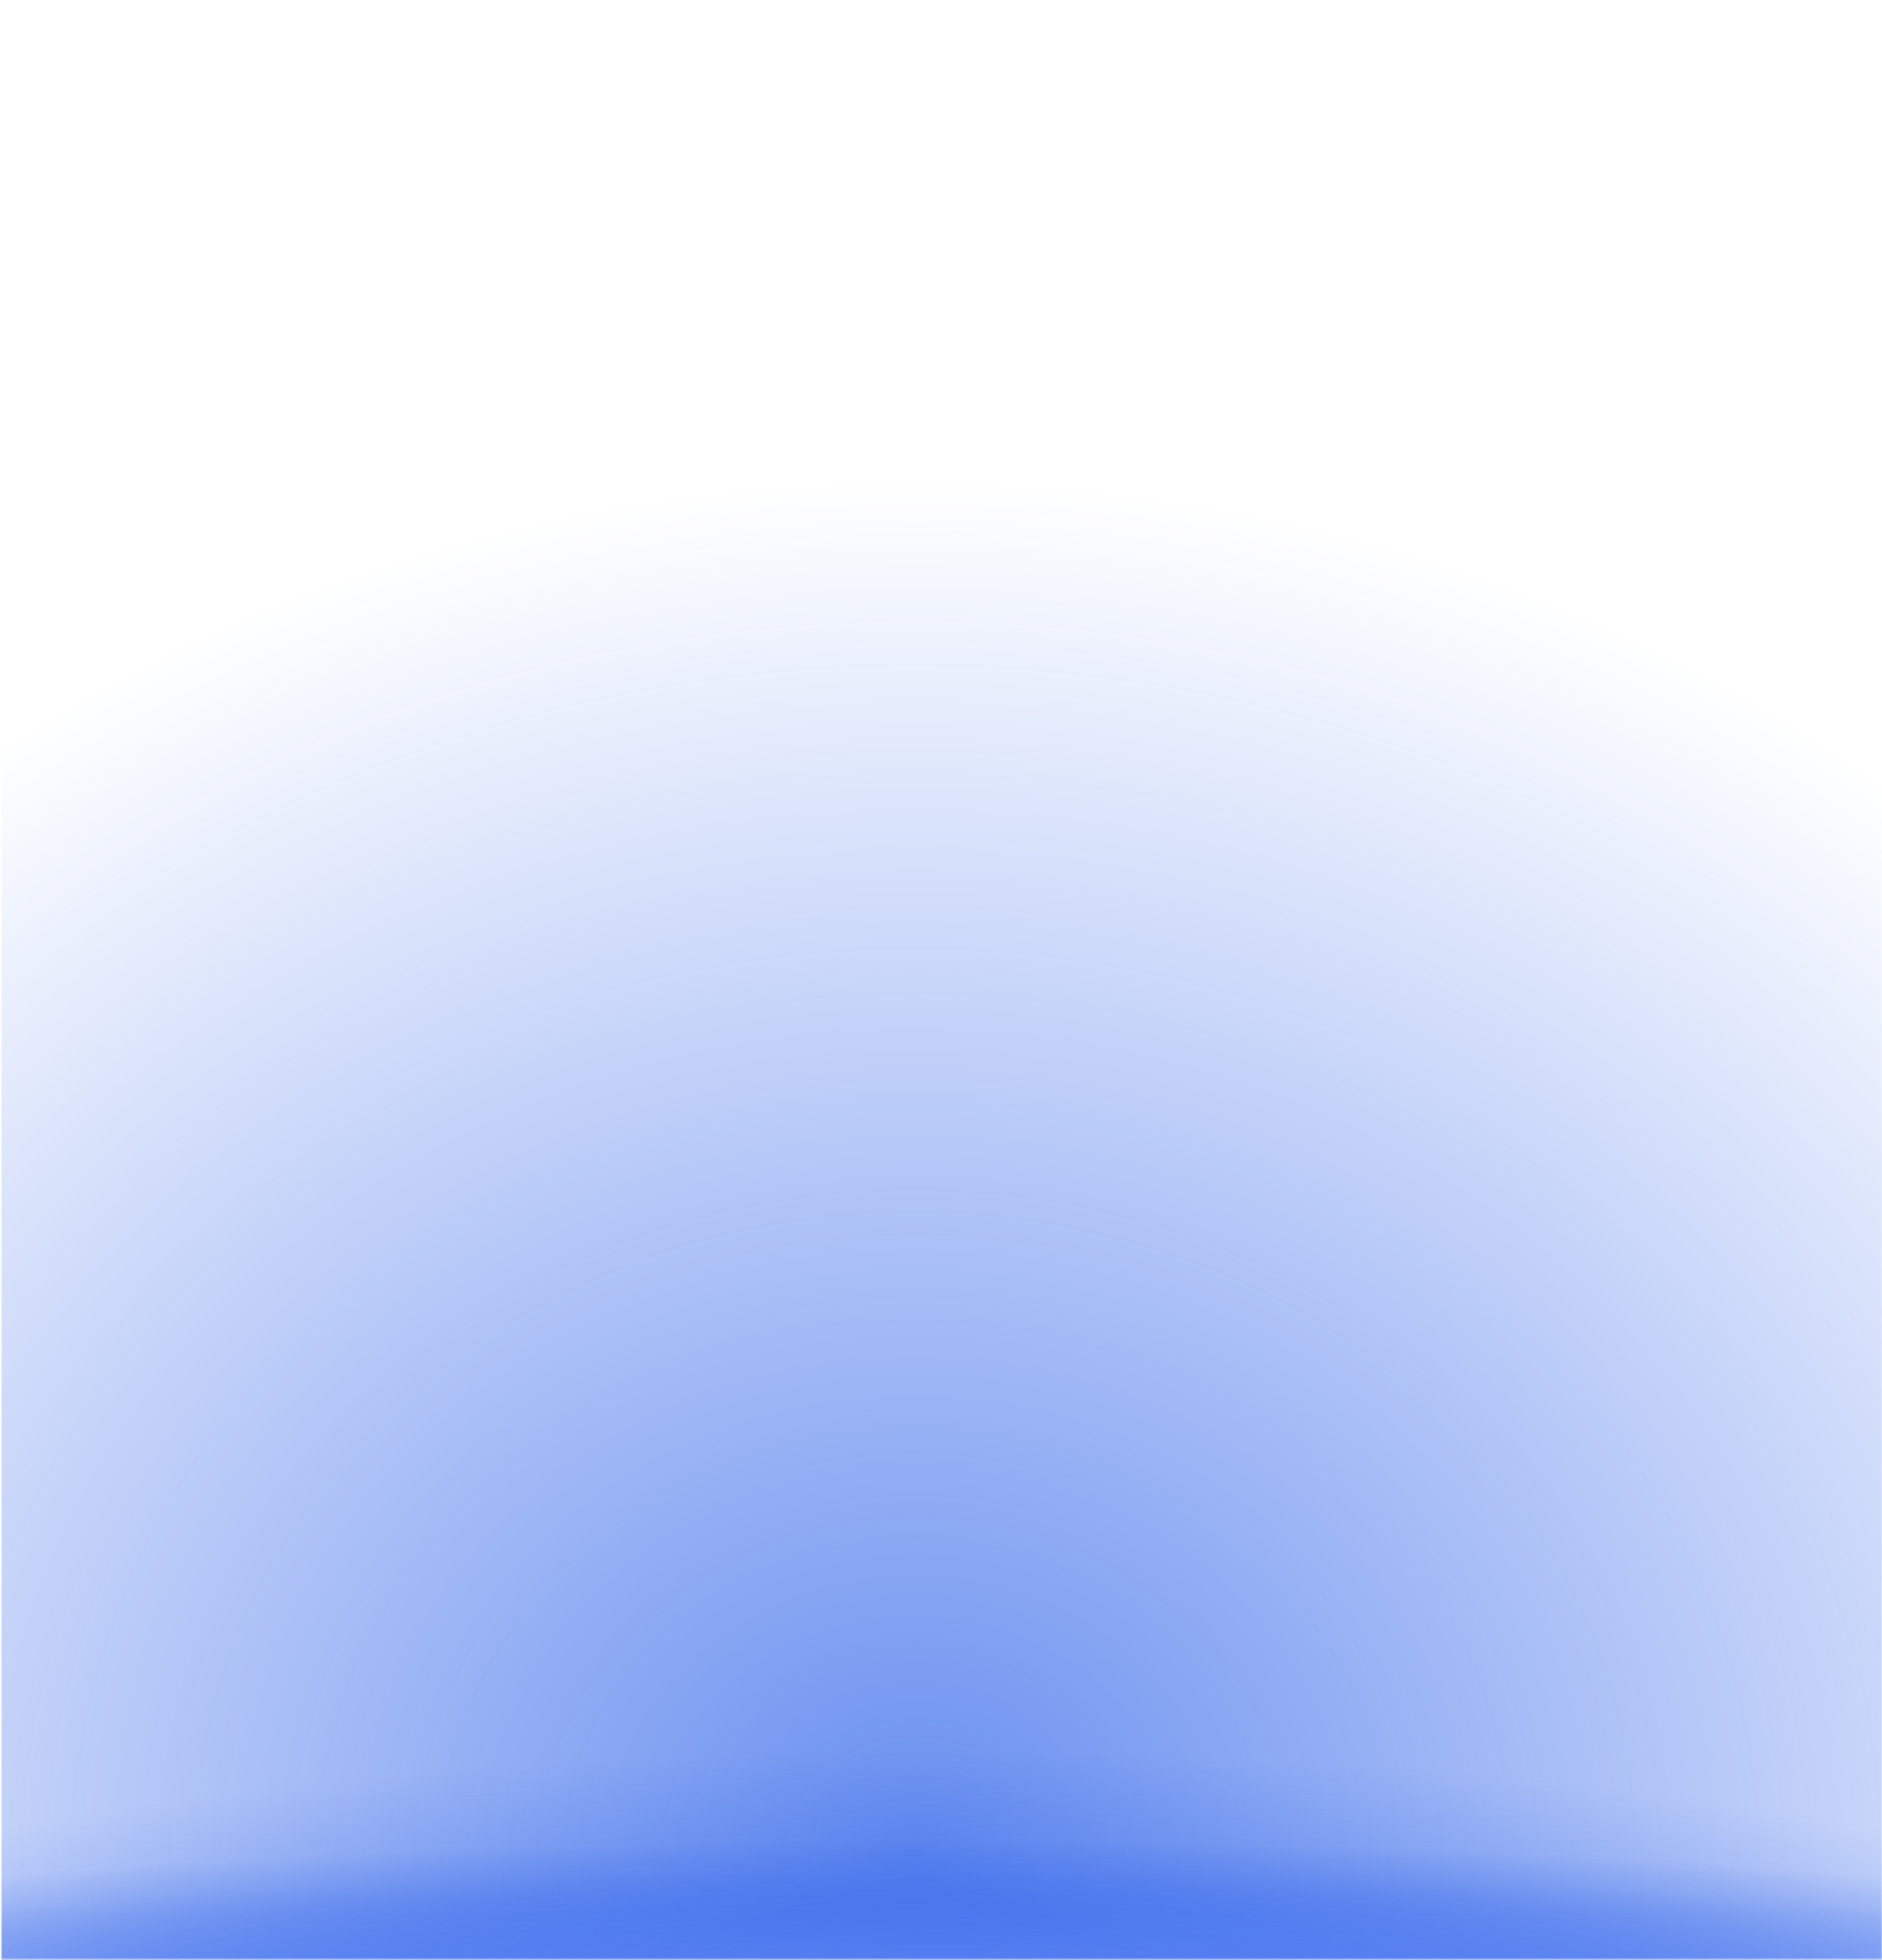 <?xml version="1.0" encoding="UTF-8"?> <svg xmlns="http://www.w3.org/2000/svg" width="1201" height="1250" viewBox="0 0 1201 1250" fill="none"><mask id="mask0_268_2" style="mask-type:alpha" maskUnits="userSpaceOnUse" x="0" y="0" width="1201" height="1250"><path d="M0.943 0.365H1200.94V1249.64H0.943V0.365Z" fill="#101115"></path></mask><g mask="url(#mask0_268_2)"><path opacity="0.689" d="M583.839 301.246C1126.75 301.246 1566.86 696.957 1566.86 1185.09C1566.86 1673.23 1126.75 2068.94 583.839 2068.94C40.93 2068.94 -399.184 1673.23 -399.184 1185.09C-399.184 696.957 40.93 301.246 583.839 301.246Z" fill="url(#paint0_radial_268_2)"></path><path d="M599.979 1174.01C1102.61 1174.01 1510.07 1214.52 1510.07 1264.48C1510.07 1314.44 1102.61 1354.95 599.979 1354.95C97.348 1354.95 -310.114 1314.44 -310.114 1264.48C-310.114 1214.52 97.348 1174.01 599.979 1174.01Z" fill="url(#paint1_radial_268_2)"></path><path opacity="0.73" d="M600.942 1193.05C1103.57 1193.05 1511.04 1233.56 1511.04 1283.52C1511.04 1333.49 1103.57 1373.99 600.942 1373.99C98.312 1373.99 -309.15 1333.49 -309.15 1283.52C-309.15 1233.56 98.312 1193.05 600.942 1193.05Z" fill="url(#paint2_radial_268_2)"></path><path opacity="0.689" d="M600.942 1116.54C1103.57 1116.54 1511.04 1204.19 1511.04 1312.33C1511.04 1420.46 1103.57 1508.12 600.942 1508.12C98.312 1508.12 -309.15 1420.46 -309.15 1312.33C-309.15 1204.19 98.312 1116.54 600.942 1116.54Z" fill="url(#paint3_radial_268_2)"></path></g><defs><radialGradient id="paint0_radial_268_2" cx="0" cy="0" r="1" gradientUnits="userSpaceOnUse" gradientTransform="translate(583.839 1185.09) scale(983.023 883.845)"><stop stop-color="#245BE8"></stop><stop offset="1" stop-color="#245BE8" stop-opacity="0"></stop></radialGradient><radialGradient id="paint1_radial_268_2" cx="0" cy="0" r="1" gradientUnits="userSpaceOnUse" gradientTransform="translate(599.979 1264.48) scale(910.093 90.469)"><stop stop-color="#A0B3FF"></stop><stop offset="1" stop-color="#245BE8" stop-opacity="0"></stop></radialGradient><radialGradient id="paint2_radial_268_2" cx="0" cy="0" r="1" gradientUnits="userSpaceOnUse" gradientTransform="translate(600.942 1283.52) scale(910.093 90.469)"><stop stop-color="#A0B3FF"></stop><stop offset="1" stop-color="#245BE8" stop-opacity="0"></stop></radialGradient><radialGradient id="paint3_radial_268_2" cx="0" cy="0" r="1" gradientUnits="userSpaceOnUse" gradientTransform="translate(600.942 1312.33) scale(910.093 195.791)"><stop stop-color="#245BE8"></stop><stop offset="1" stop-color="#245BE8" stop-opacity="0"></stop></radialGradient></defs></svg> 
